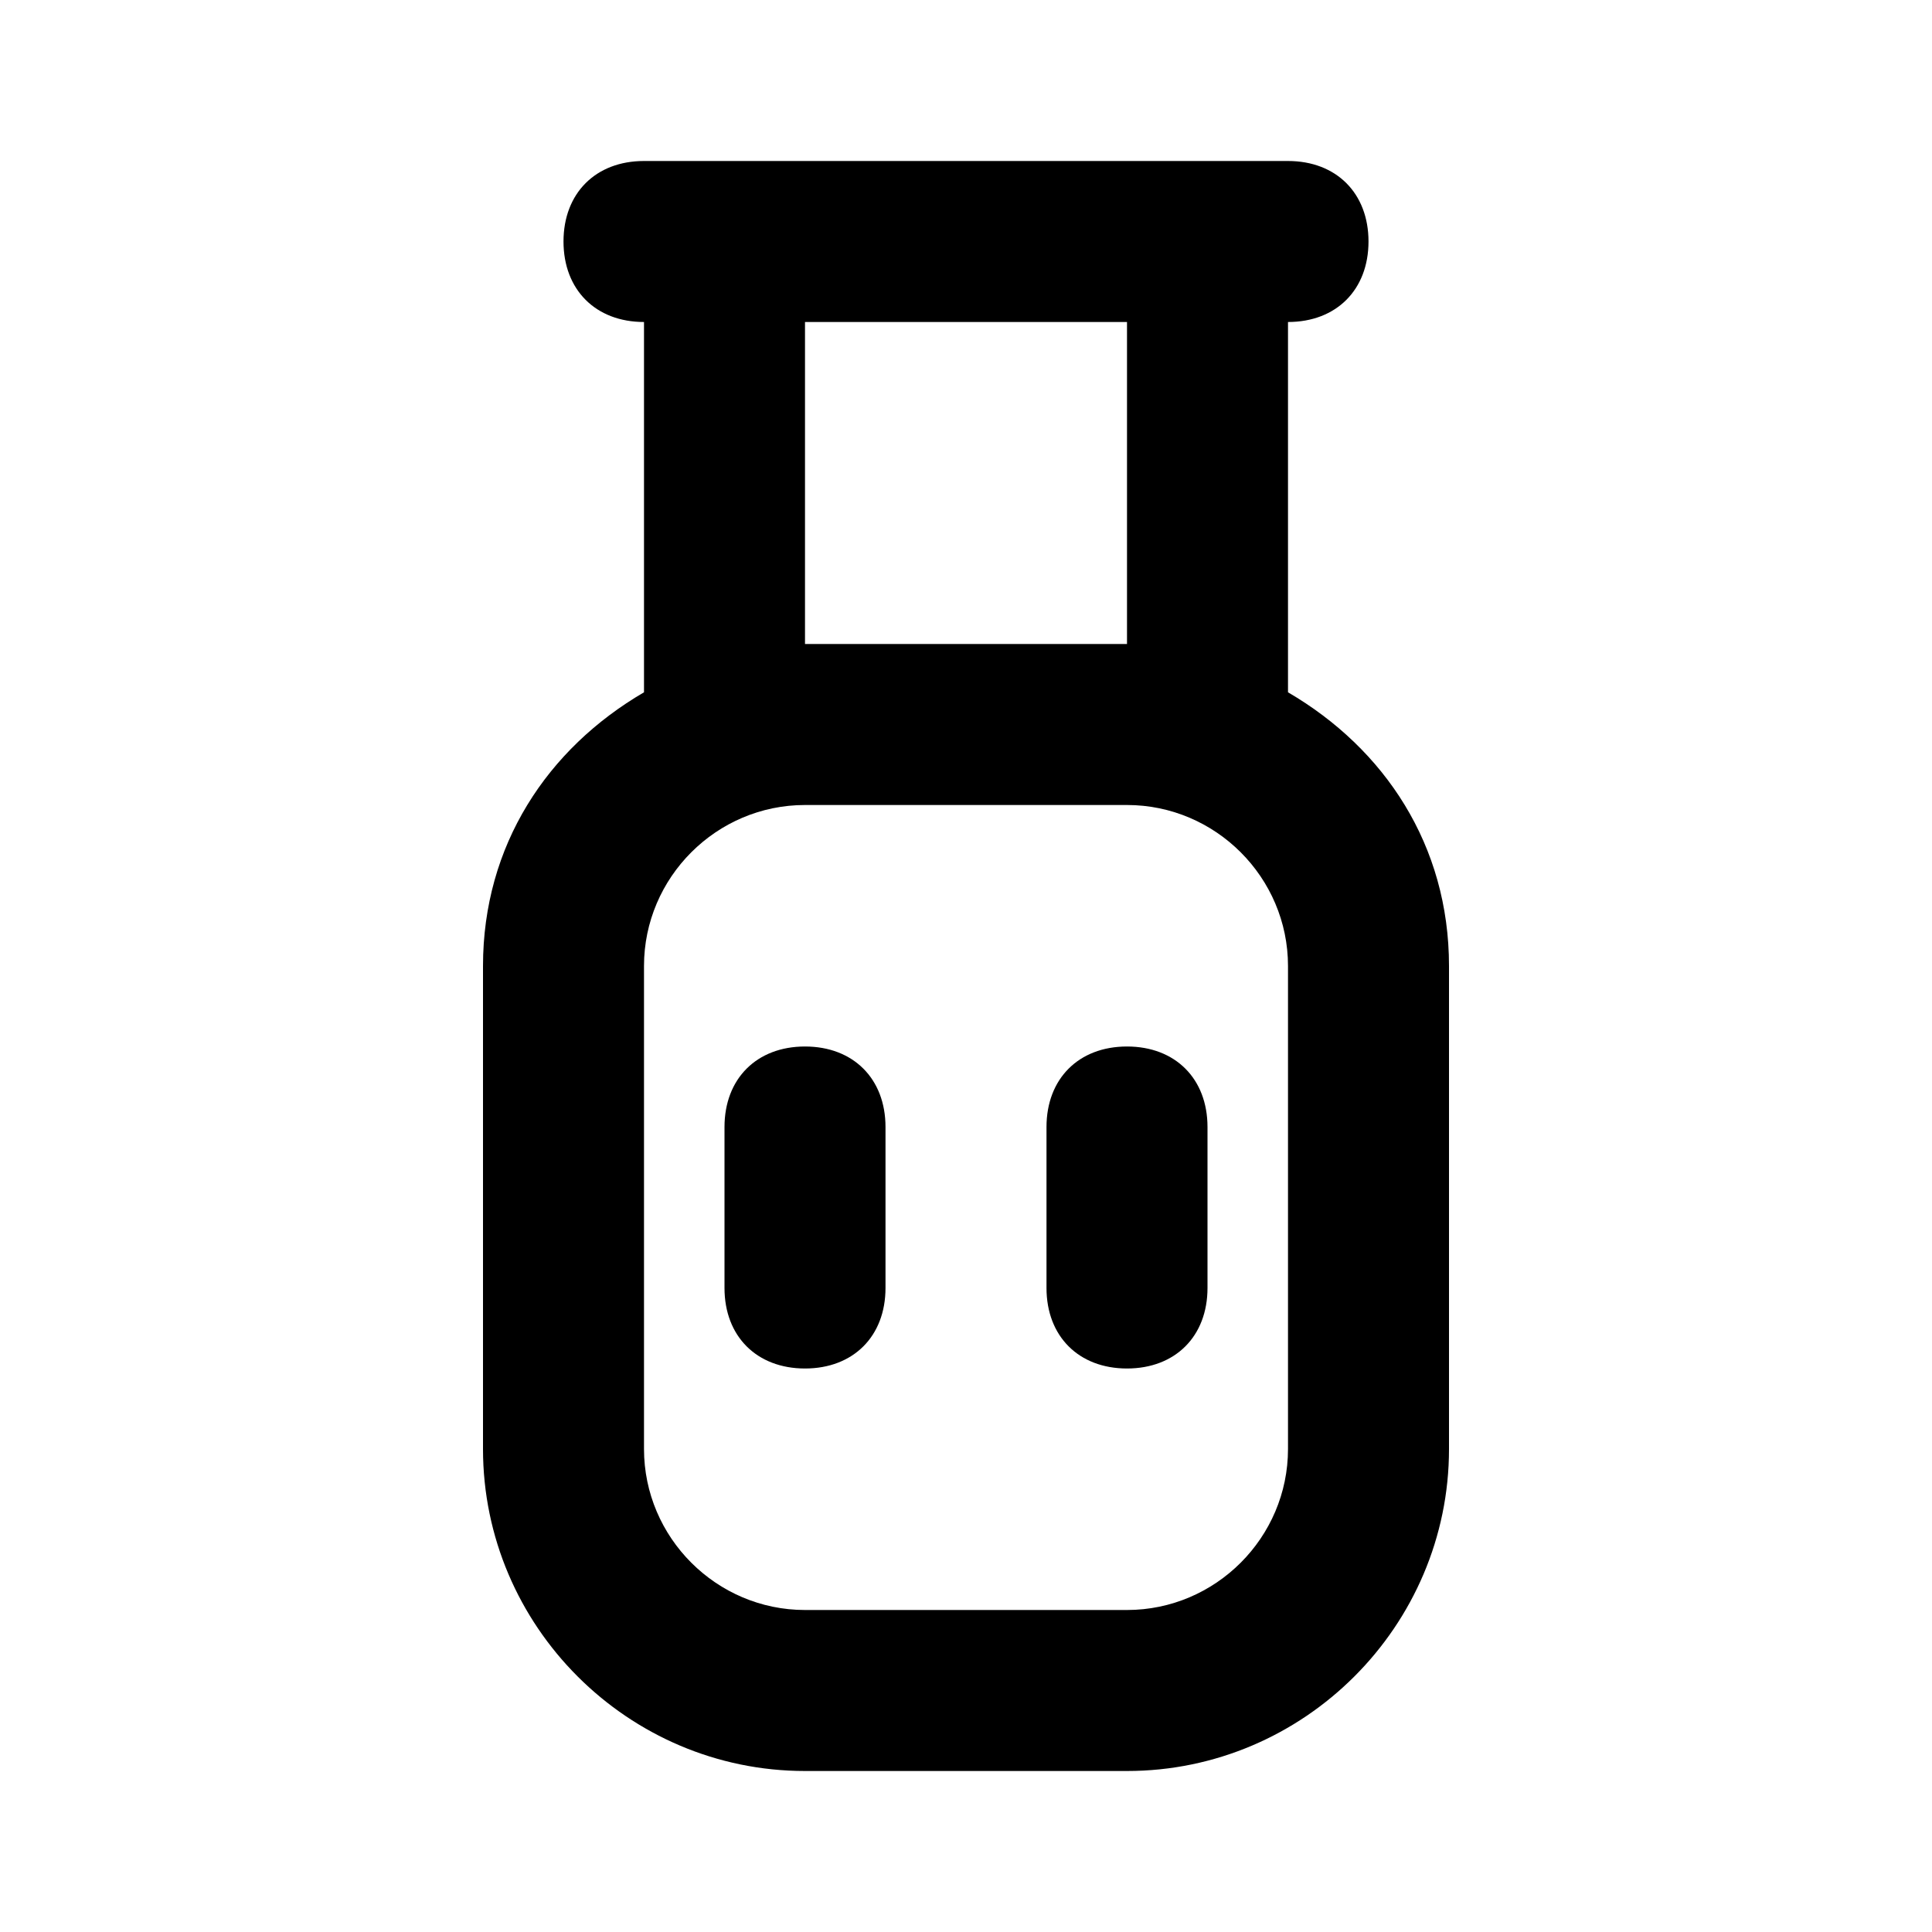 <?xml version="1.0" ?>

<svg width="800px" height="800px" viewBox="0 0 24 24" version="1.1" xml:space="preserve" xmlns="http://www.w3.org/2000/svg" xmlns:xlink="http://www.w3.org/1999/xlink">
<style type="text/css">
	.st0{opacity:0.2;fill:none;stroke:#000000;stroke-width:5.000000e-02;stroke-miterlimit:10;}
</style>
<g id="Layer_Grid"/>
<g id="Layer_2">
<path d="M6,12v6c0,2.2,1.8,4,4,4h4c2.2,0,4-1.8,4-4v-6c0-1.5-0.8-2.7-2-3.4V4c0.6,0,1-0.4,1-1s-0.4-1-1-1h-1H9H8C7.4,2,7,2.4,7,3   s0.4,1,1,1v4.6C6.8,9.3,6,10.5,6,12z M10,4h4v4h-4V4z M10,10h4c1.1,0,2,0.9,2,2v6c0,1.1-0.9,2-2,2h-4c-1.1,0-2-0.9-2-2v-6   C8,10.9,8.9,10,10,10z"/>
<path d="M10,17c0.6,0,1-0.4,1-1v-2c0-0.6-0.4-1-1-1s-1,0.4-1,1v2C9,16.6,9.4,17,10,17z"/>
<path d="M14,17c0.6,0,1-0.4,1-1v-2c0-0.6-0.4-1-1-1s-1,0.4-1,1v2C13,16.6,13.4,17,14,17z"/>
</g>
</svg>